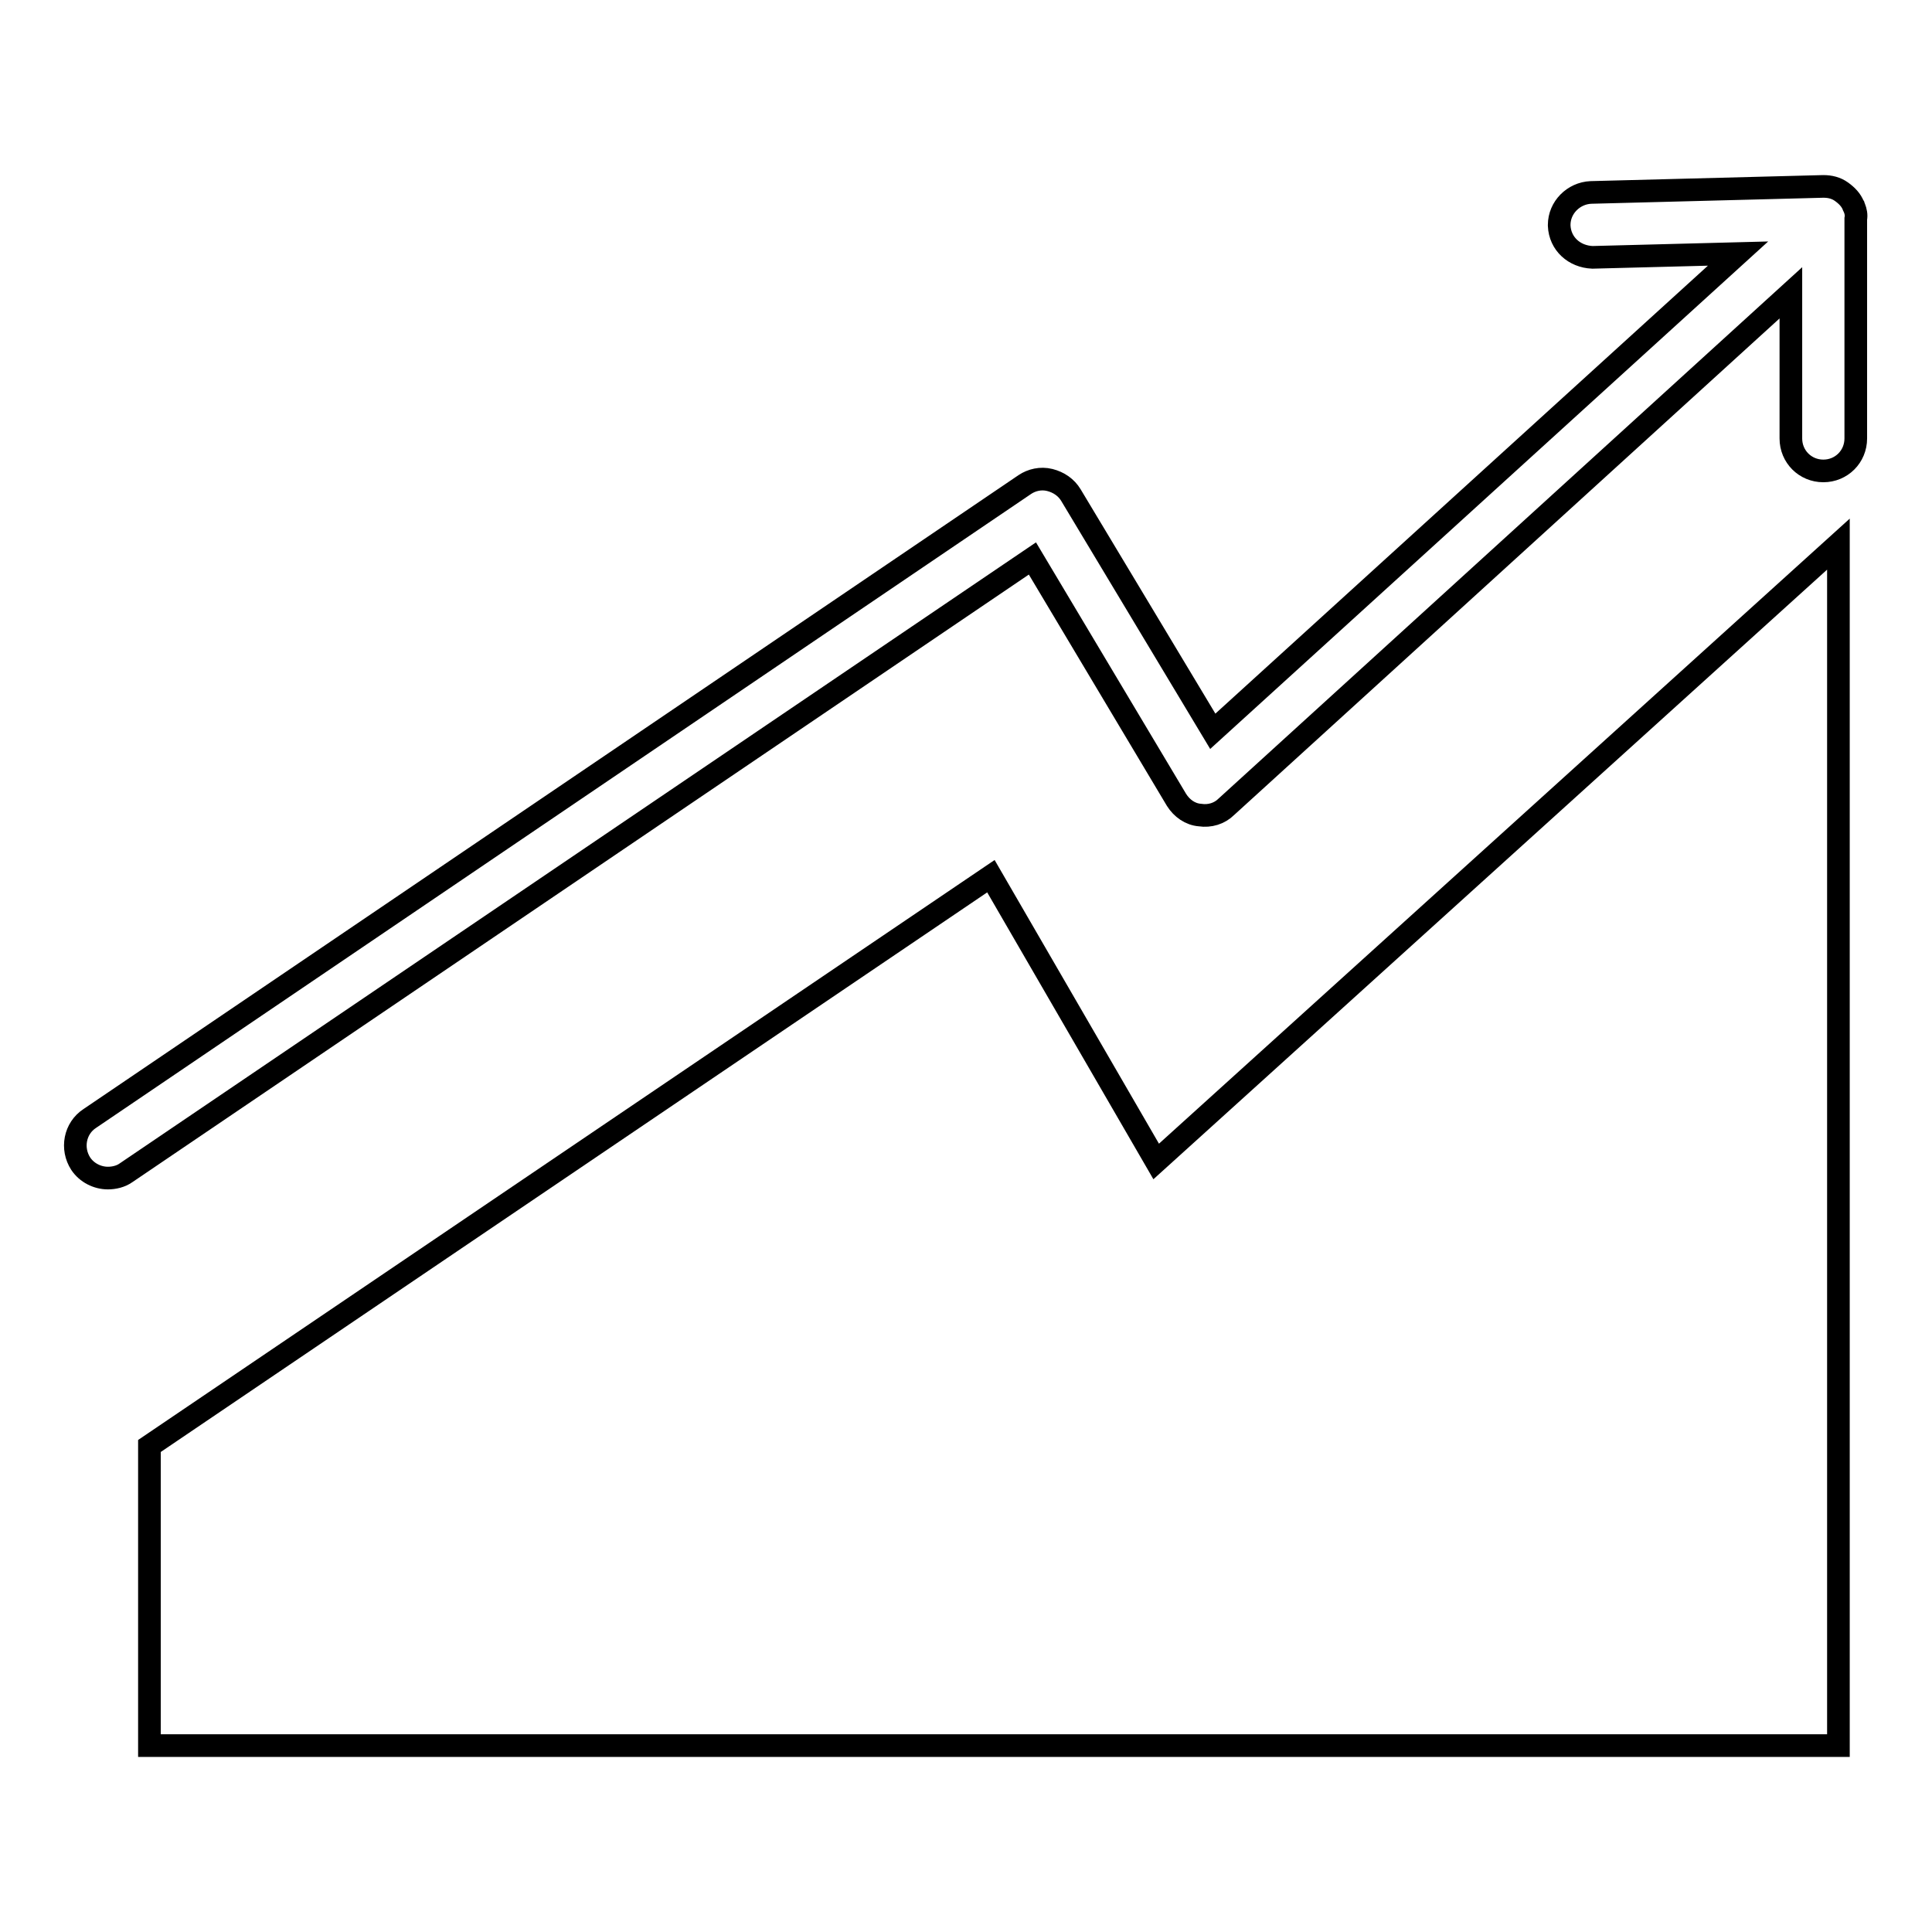<?xml version="1.0" encoding="utf-8"?>
<!-- Svg Vector Icons : http://www.onlinewebfonts.com/icon -->
<!DOCTYPE svg PUBLIC "-//W3C//DTD SVG 1.1//EN" "http://www.w3.org/Graphics/SVG/1.1/DTD/svg11.dtd">
<svg version="1.1" xmlns="http://www.w3.org/2000/svg" xmlns:xlink="http://www.w3.org/1999/xlink" x="0px" y="0px" viewBox="0 0 256 256" enable-background="new 0 0 256 256" xml:space="preserve">
<g><g><path stroke-width="3" fill-opacity="0" stroke="#000000"  d="M131.3,116.1L19.8,191.6v39.7h223.8V72.1l-90.4,81.8L131.3,116.1z"/><path stroke-width="3" fill-opacity="0" stroke="#000000"  d="M245.7,27.5L245.7,27.5L245.7,27.5L245.7,27.5L245.7,27.5L245.7,27.5c0-0.1,0-0.1-0.1-0.2c0,0,0,0,0,0l0,0c-0.3-0.8-0.9-1.4-1.6-1.9l0,0l0,0l0,0c-0.7-0.5-1.5-0.7-2.4-0.7l-30.8,0.8c-2.3,0.1-4.2,2-4.2,4.3c0,0,0,0.1,0,0.1c0.1,2.4,2,4.1,4.4,4.2l19.3-0.5l-69.6,63.3l-18.8-31.3c-0.6-1-1.6-1.7-2.8-2c-1.2-0.3-2.4,0-3.3,0.6l-123.9,84c-2,1.3-2.5,4-1.2,6c0.8,1.2,2.2,1.9,3.6,1.9c0.8,0,1.7-0.2,2.4-0.7l120.1-81.4l19.1,32c0.7,1.1,1.8,1.9,3.1,2c1.3,0.2,2.6-0.2,3.5-1.1l74.8-68.1v19.3c0,2.4,1.9,4.3,4.3,4.3s4.3-1.9,4.3-4.3V29C246,28.5,245.9,28,245.7,27.5z"/></g></g>
</svg>